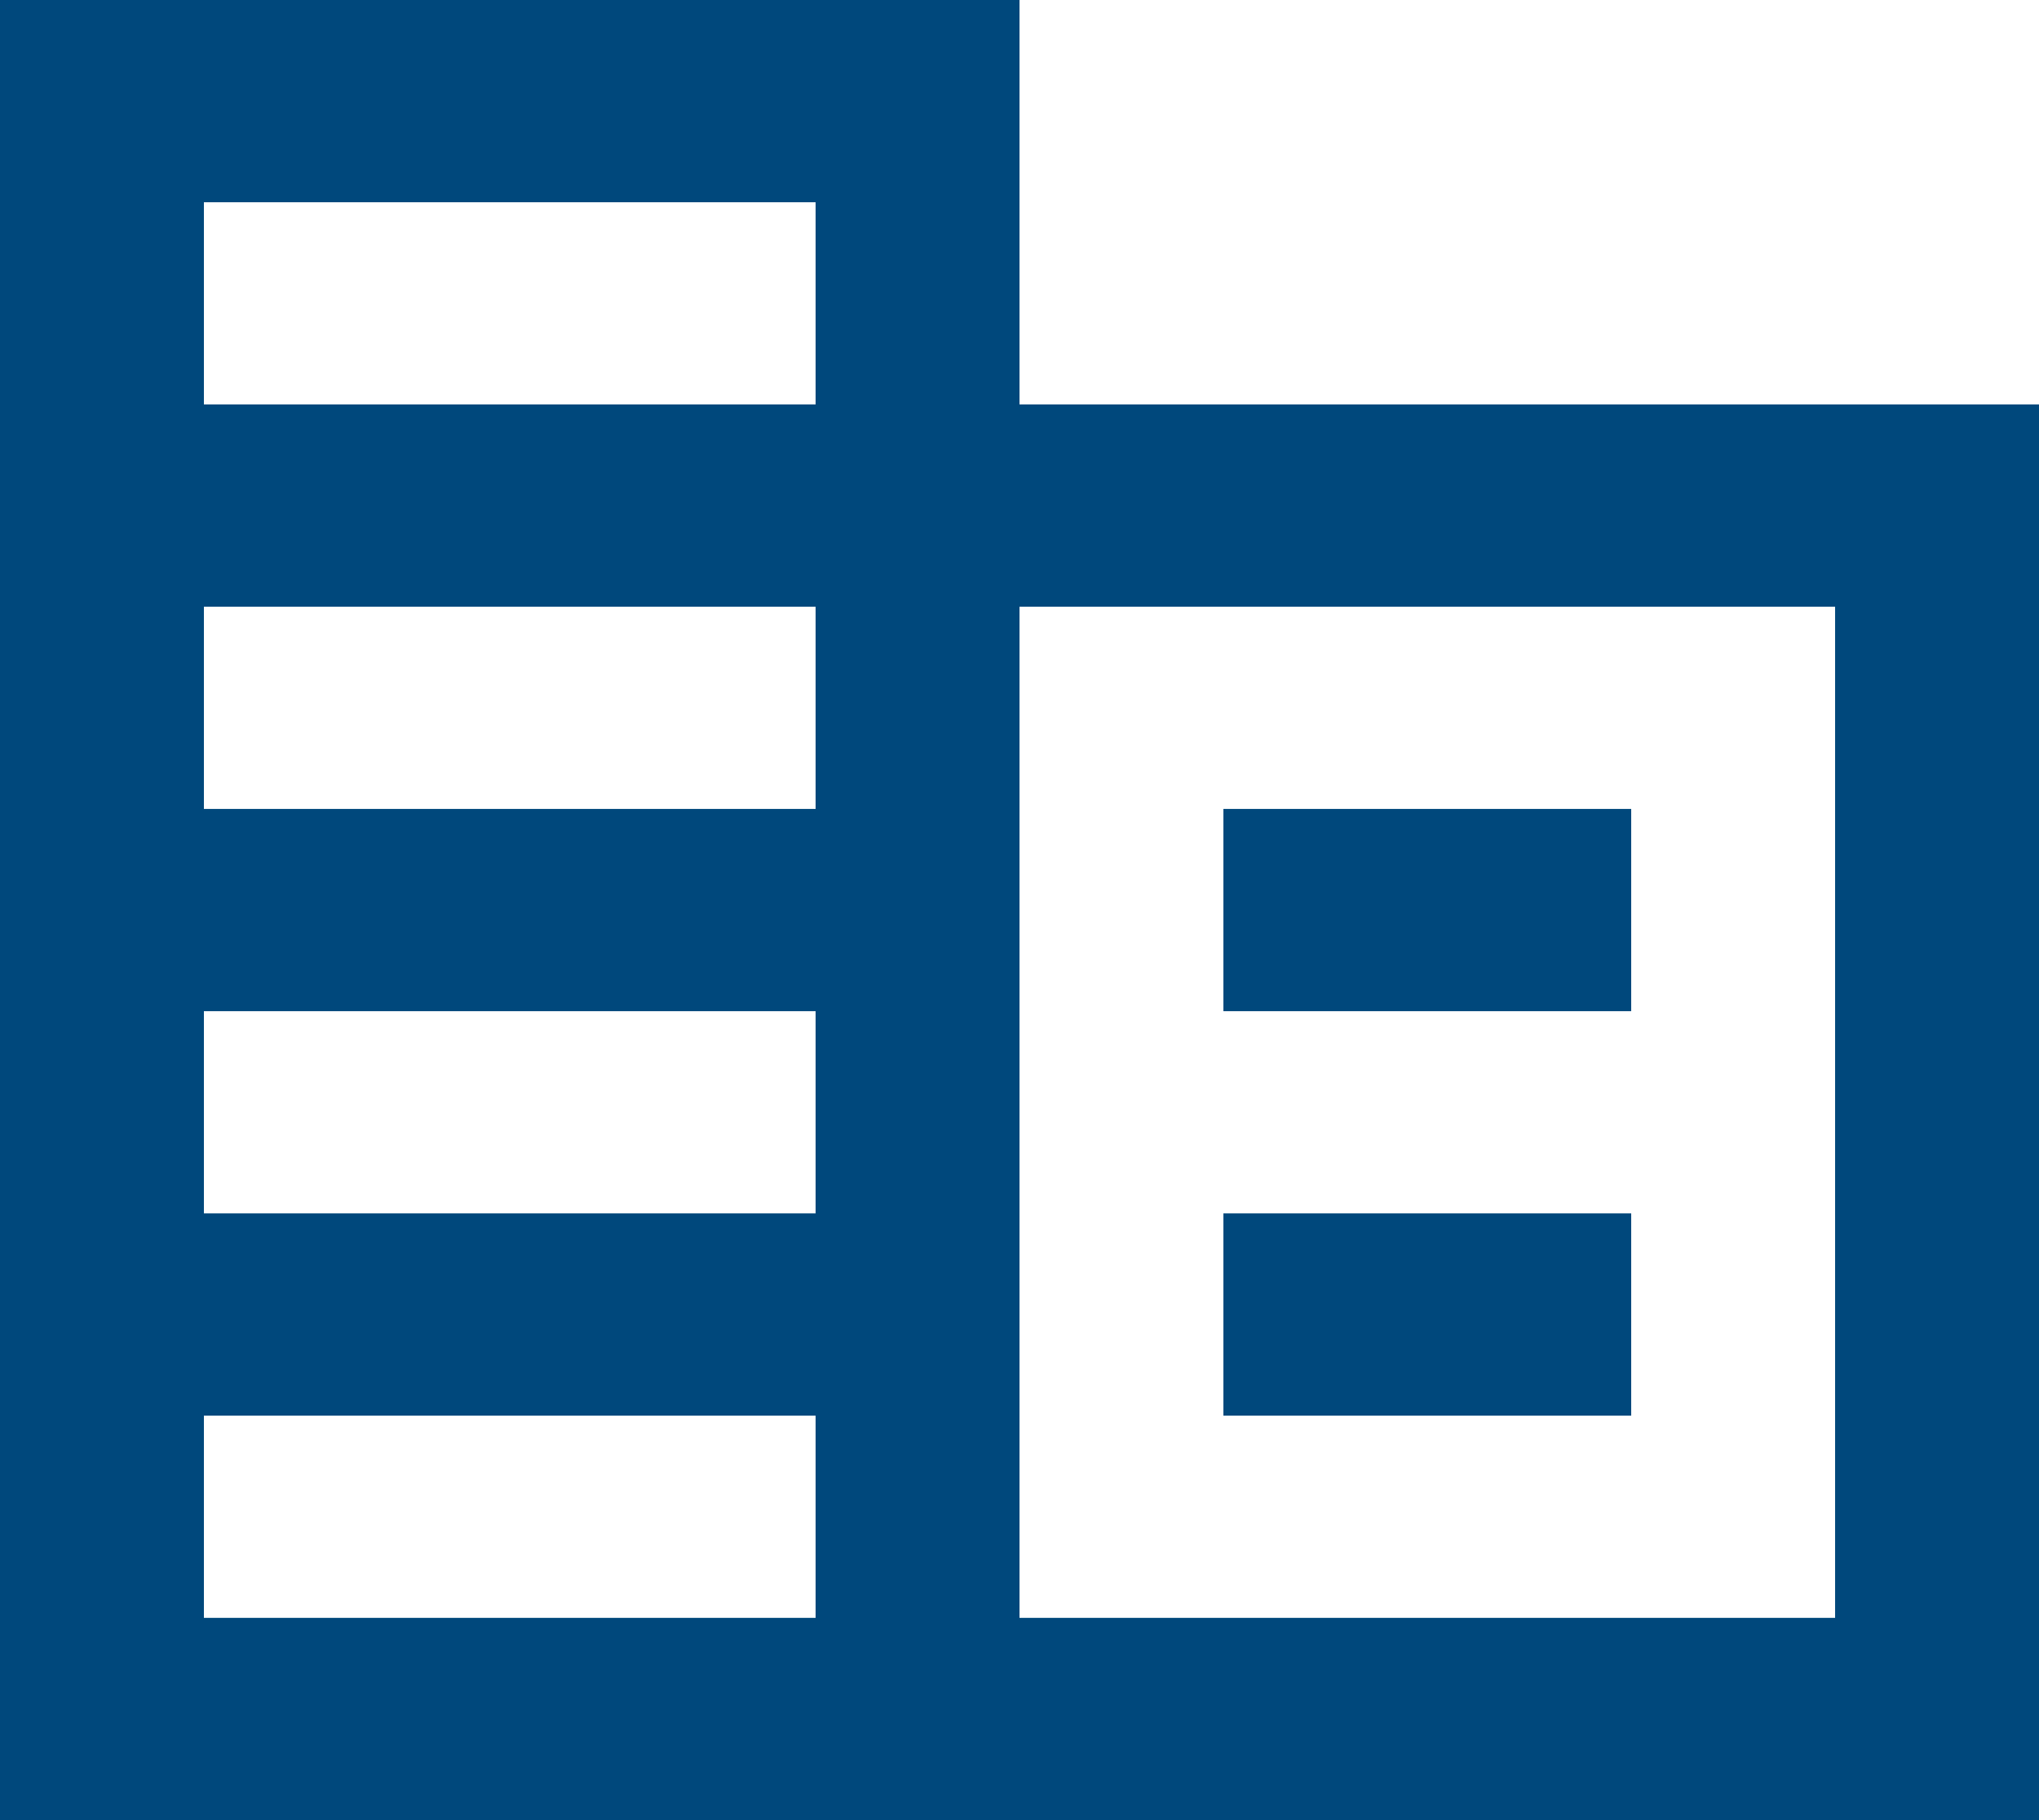 <svg width="56" height="50" viewBox="0 0 56 50" fill="none" xmlns="http://www.w3.org/2000/svg">
<path d="M0 50V0H28V11.111H56V50H0ZM5.6 44.444H22.4V38.889H5.6V44.444ZM5.6 33.333H22.4V27.778H5.6V33.333ZM5.6 22.222H22.4V16.667H5.6V22.222ZM5.6 11.111H22.4V5.556H5.6V11.111ZM28 44.444H50.4V16.667H28V44.444ZM33.6 27.778V22.222H44.8V27.778H33.6ZM33.6 38.889V33.333H44.8V38.889H33.6Z" fill="#00487C"/>
</svg>
